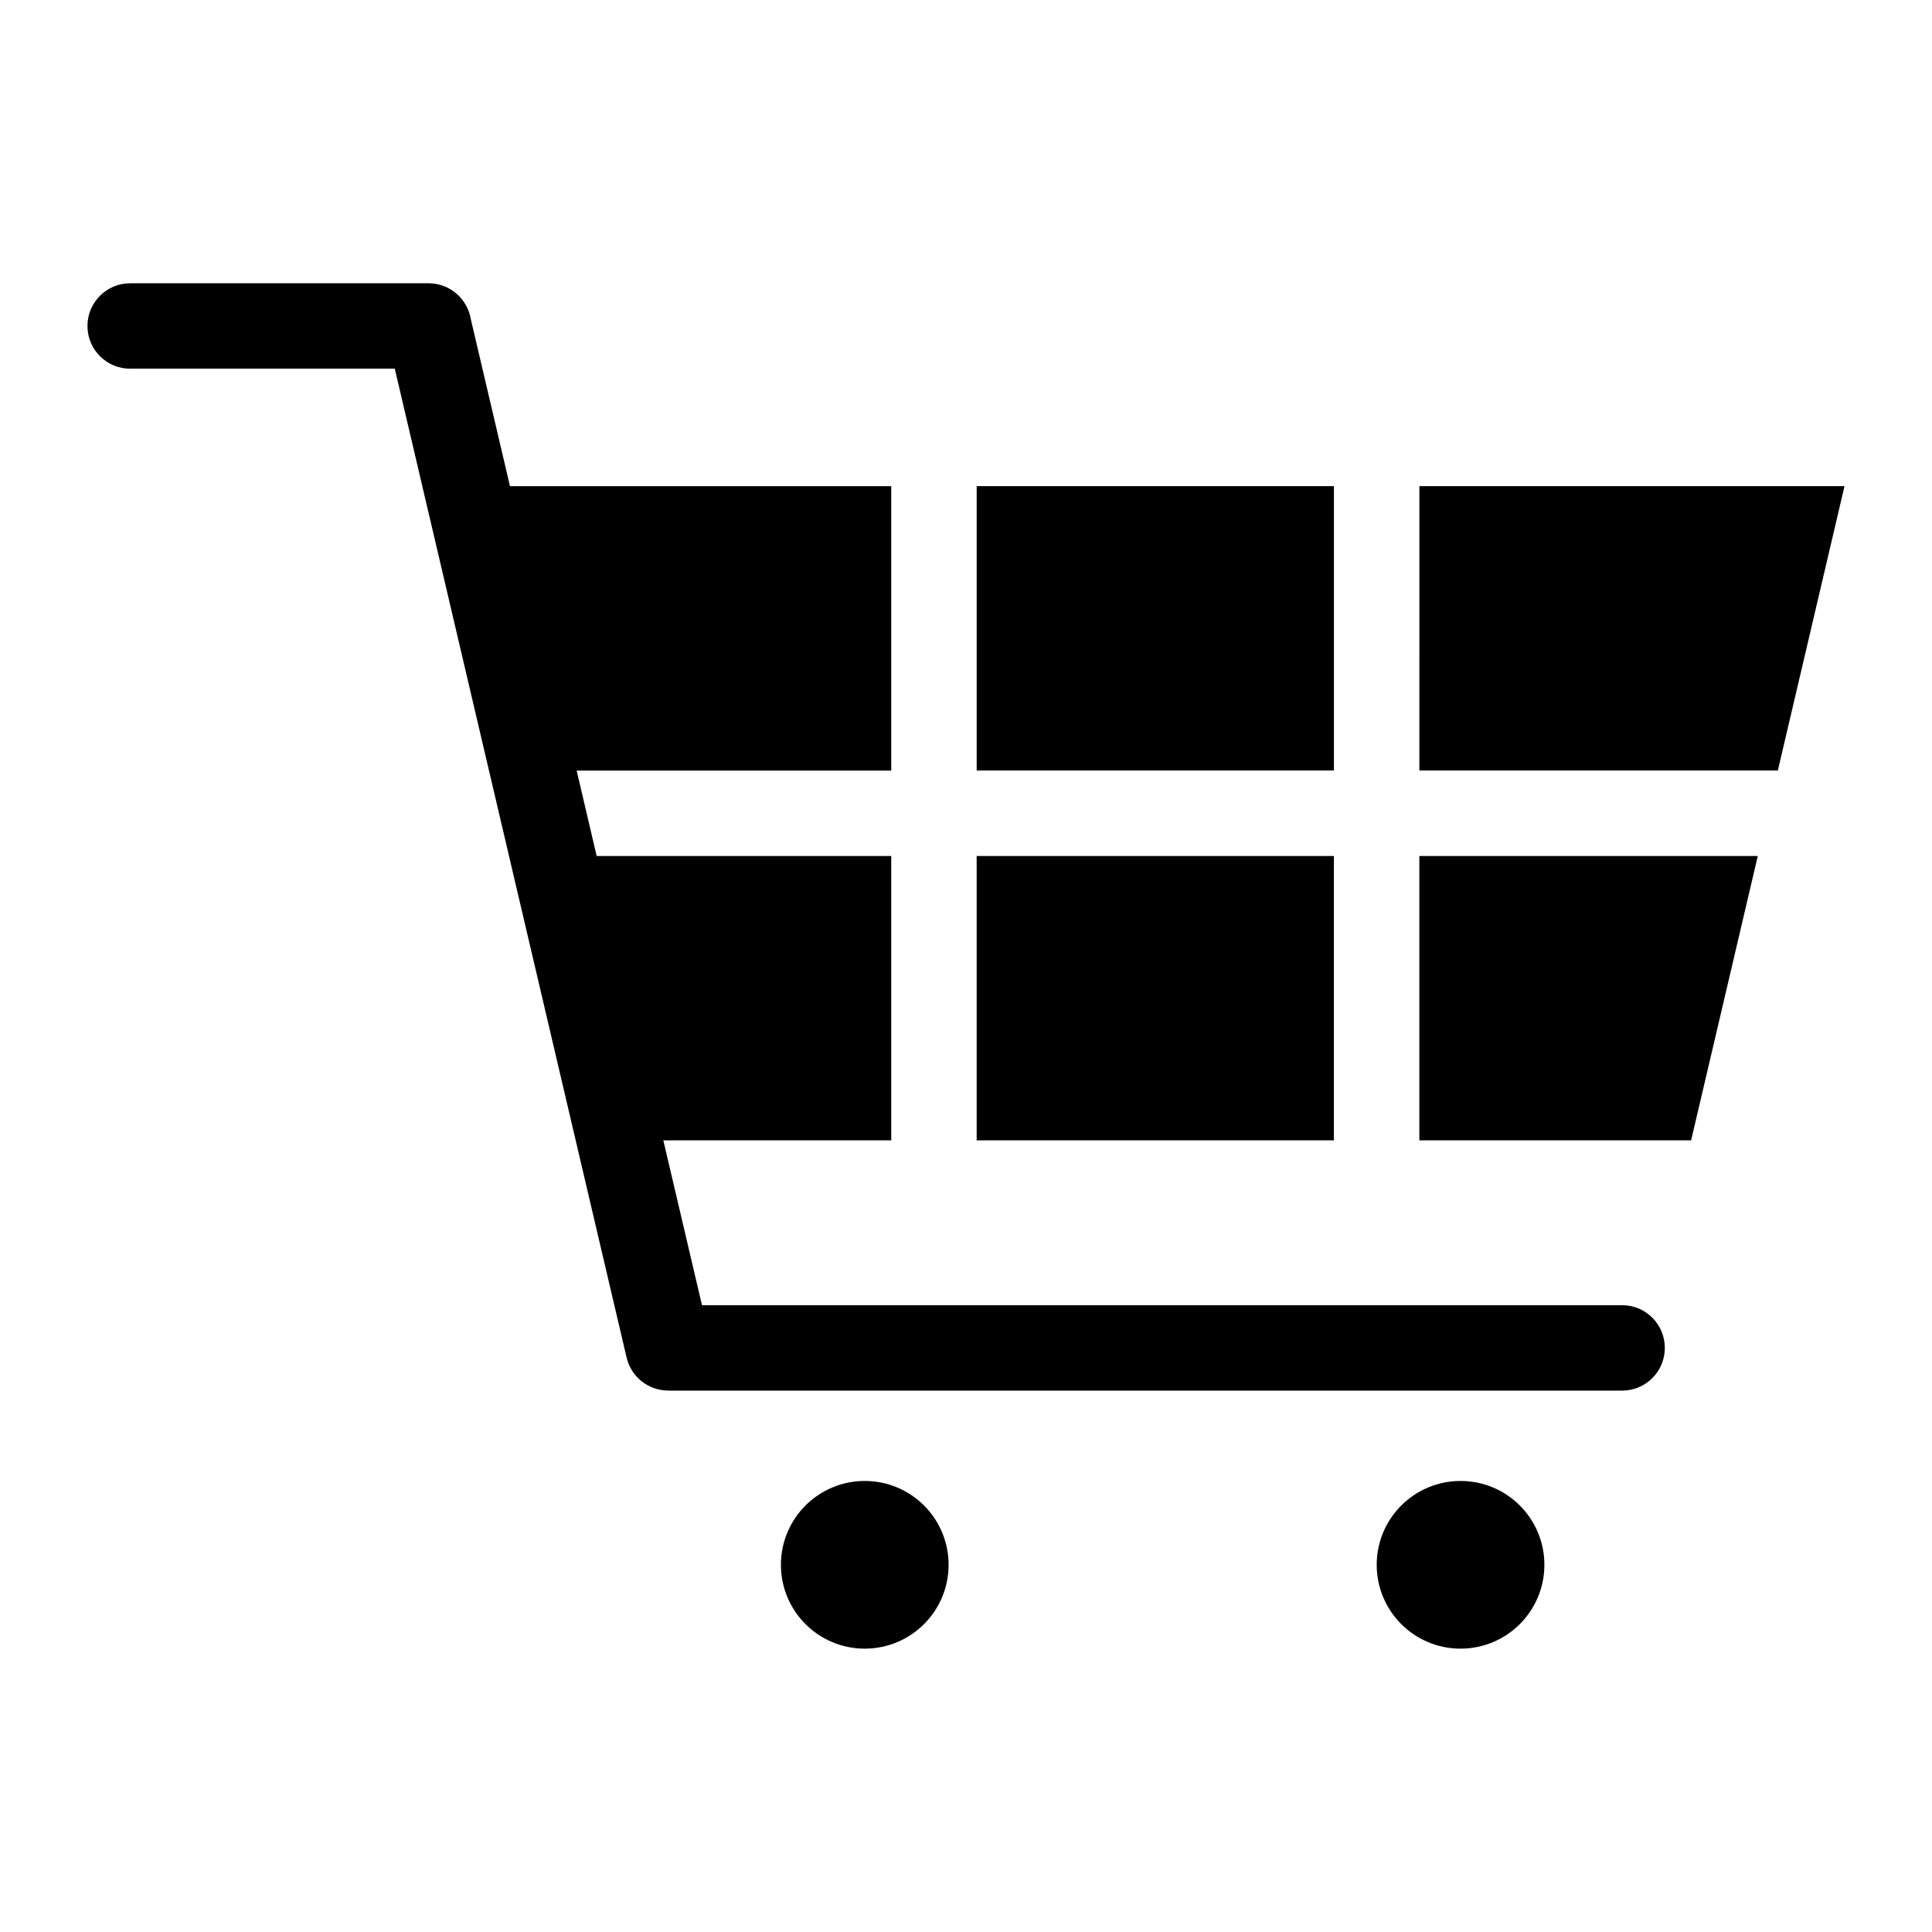 <?xml version="1.0" encoding="UTF-8"?>
<!-- Uploaded to: ICON Repo, www.svgrepo.com, Generator: ICON Repo Mixer Tools -->
<svg fill="#000000" width="800px" height="800px" version="1.1" viewBox="144 144 512 512" xmlns="http://www.w3.org/2000/svg">
 <path d="m178.5 241.71c-6.258 0-11.32-5.062-11.32-11.32s5.062-11.32 11.32-11.32h79.078c5.578 0 10.219 4.035 11.156 9.34l10.414 44.438h101.04v75.359h-83.371l5.305 22.641h78.066v75.359h-60.398l10.246 43.68h243.84c6.258 0 11.32 5.062 11.32 11.32 0 6.258-5.062 11.32-11.32 11.32h-252.8v-0.016c-5.141 0-9.793-3.523-11.02-8.75l-61.441-262.07h-70.117zm352.56 294.76c12.273 0 22.219 9.945 22.219 22.219 0 12.273-9.945 22.219-22.219 22.219s-22.219-9.945-22.219-22.219c0-12.273 9.945-22.219 22.219-22.219zm-157.89 0c12.273 0 22.219 9.945 22.219 22.219 0 12.273-9.945 22.219-22.219 22.219-12.273 0-22.219-9.945-22.219-22.219 0-12.273 9.945-22.219 22.219-22.219zm29.656-263.64h94.68v75.359h-94.676v-75.359zm117.33 0h112.66l-17.668 75.359h-94.996zm89.676 98.016-17.668 75.359h-72.02v-75.359zm-112.33 75.359h-94.68v-75.359h94.676v75.359z"/>
</svg>